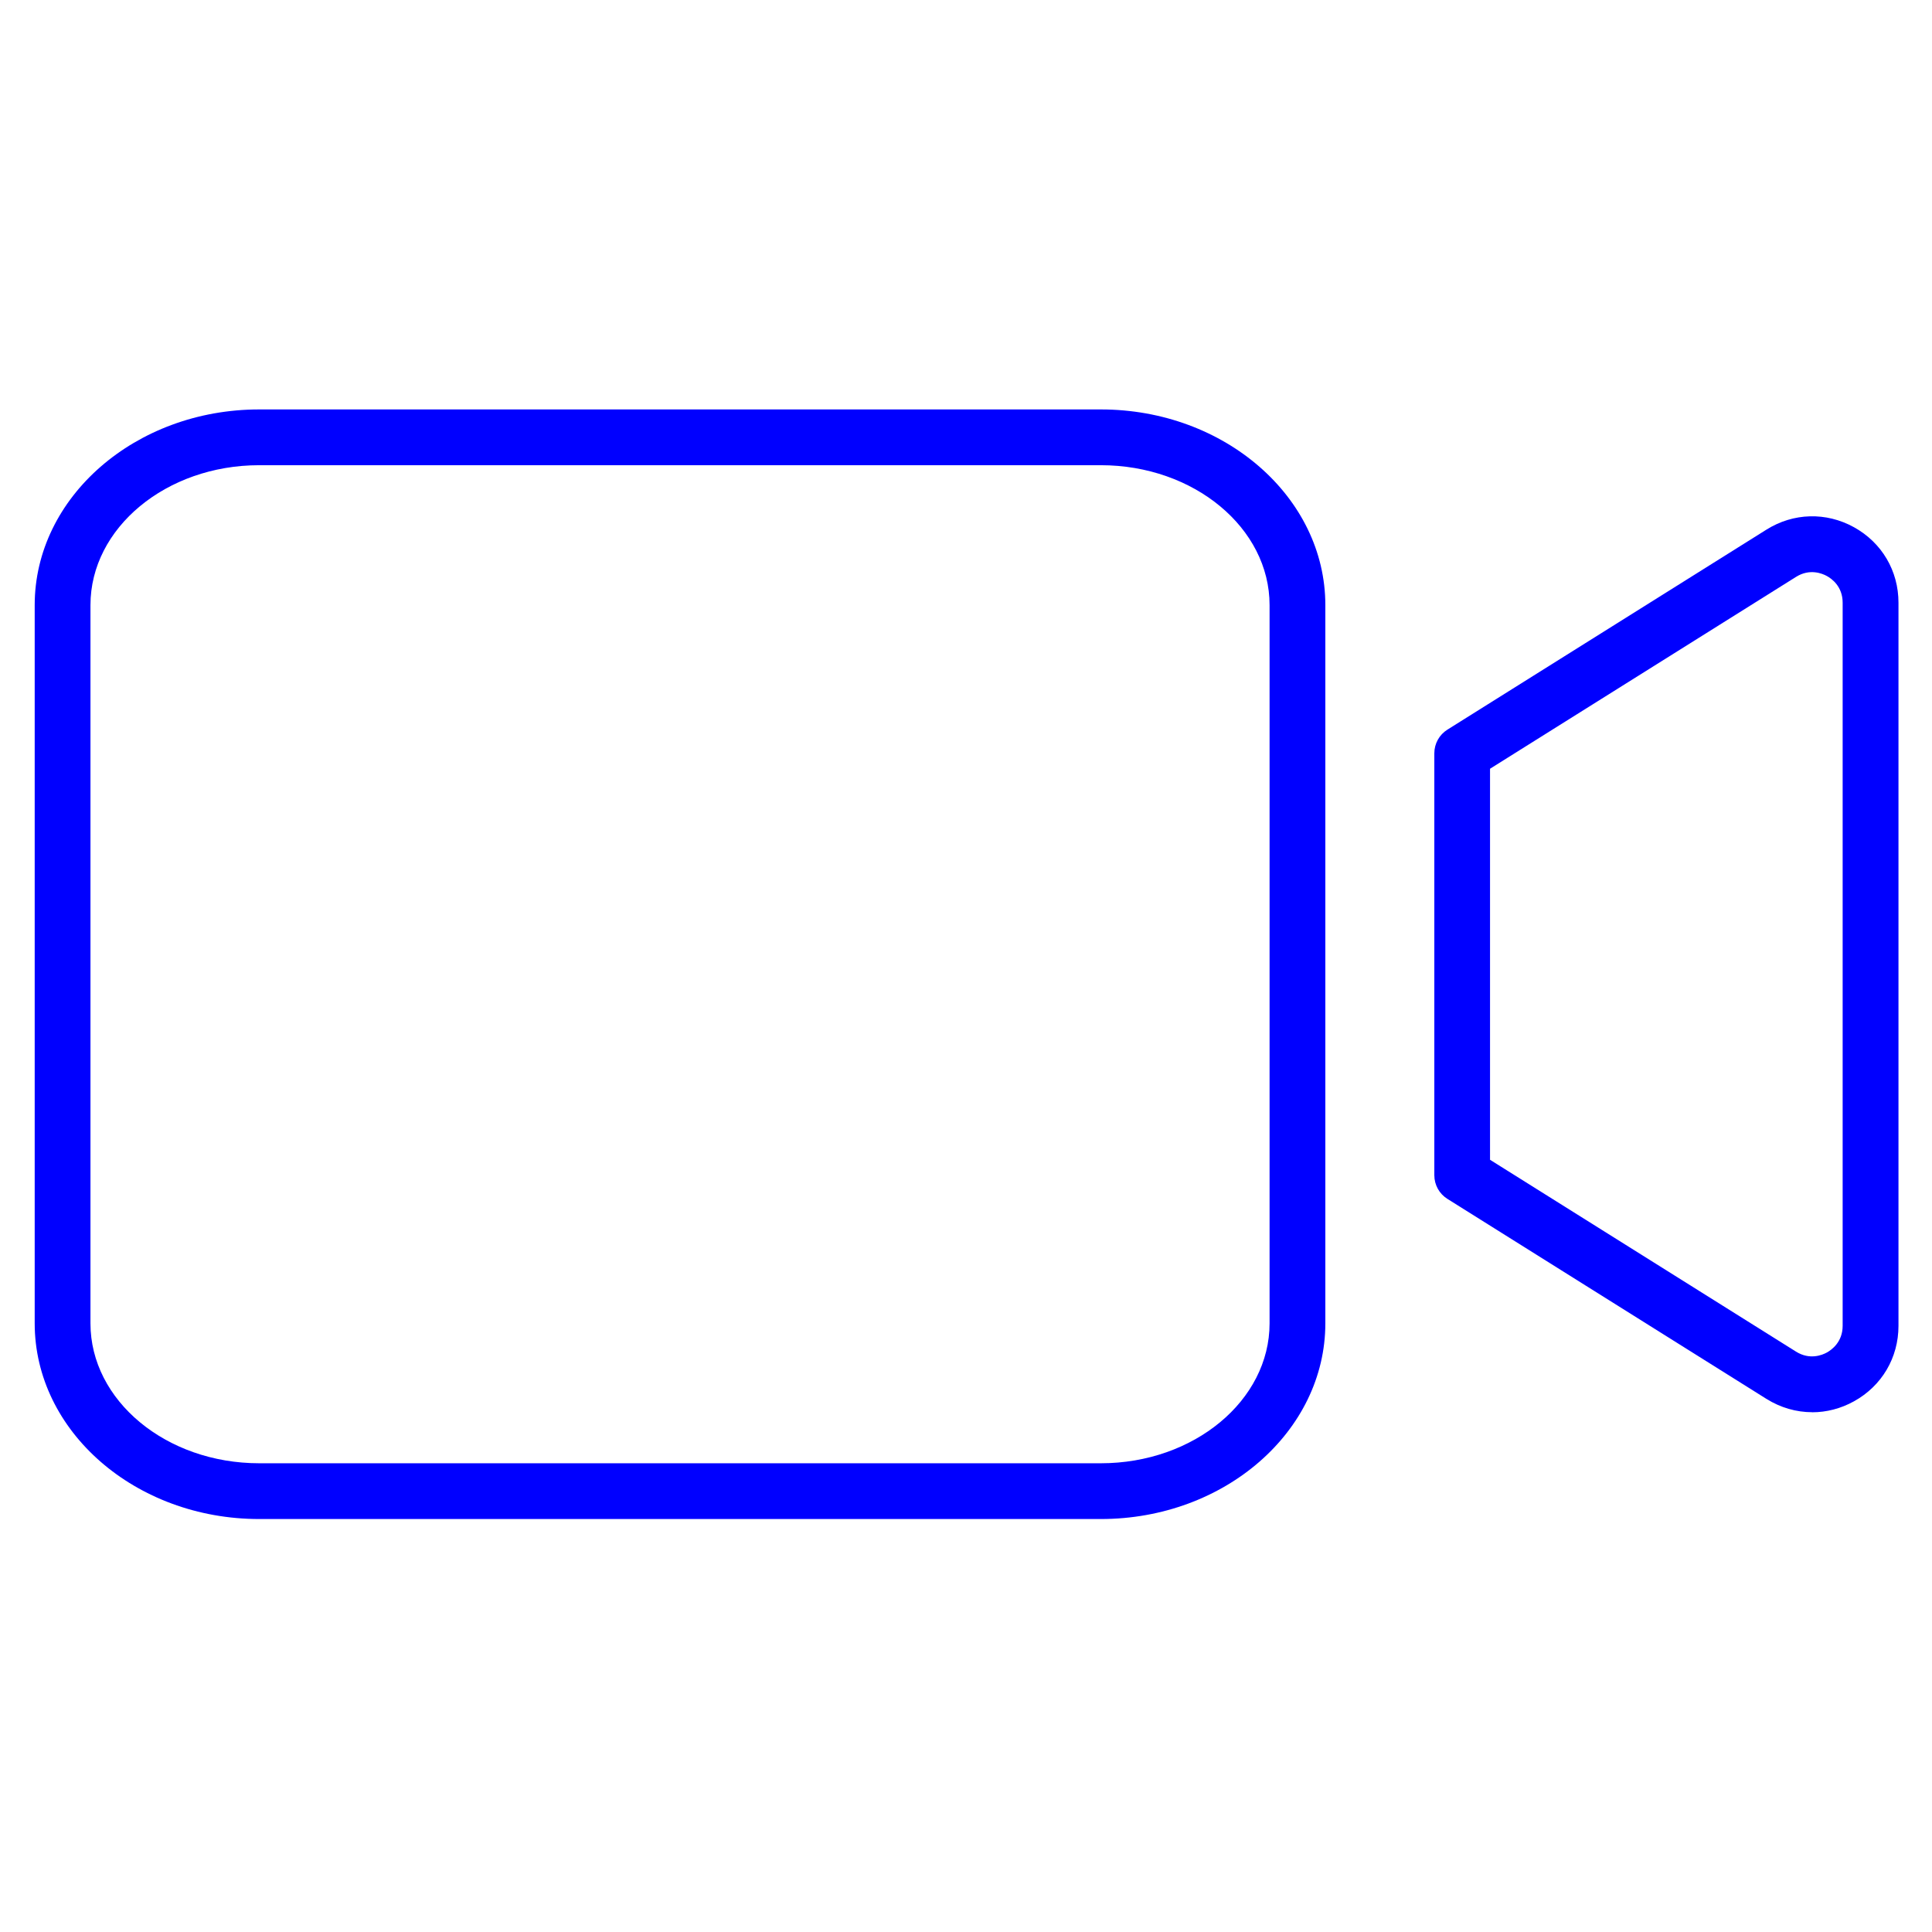 <?xml version="1.0" encoding="UTF-8"?>
<svg id="Layer_1" data-name="Layer 1" xmlns="http://www.w3.org/2000/svg" version="1.1" viewBox="0 0 311.81 311.81">
  <defs>
    <style>
      .cls-1 {
        fill: blue;
        stroke-width: 0px;
      }
    </style>
  </defs>
  <path class="cls-1" d="M177.67,245.16H41.83c-19.98,0-36.23-14.17-36.23-31.58v-115.92c0-17.41,16.25-31.58,36.23-31.58h135.84c19.98,0,36.23,14.17,36.23,31.58v115.92c0,17.41-16.25,31.58-36.23,31.58ZM41.83,75.08c-15.01,0-27.23,10.13-27.23,22.58v115.92c0,12.45,12.21,22.58,27.23,22.58h135.84c15.01,0,27.23-10.13,27.23-22.58v-115.92c0-12.45-12.21-22.58-27.23-22.58H41.83Z"/>
  <path class="cls-1" d="M292.47,227.92c-2.55,0-5.09-.72-7.38-2.15l-51.49-32.28c-1.31-.82-2.11-2.26-2.11-3.81v-68.11c0-1.55.8-2.99,2.11-3.81l51.49-32.28c4.35-2.73,9.64-2.87,14.13-.39,4.5,2.49,7.18,7.04,7.18,12.18v116.71c0,5.14-2.68,9.69-7.18,12.18-2.13,1.18-4.44,1.77-6.75,1.77ZM240.48,187.18l49.38,30.96c2.22,1.39,4.23.56,4.99.14s2.54-1.69,2.54-4.3v-116.71c0-2.62-1.77-3.88-2.54-4.3-.76-.42-2.78-1.25-4.99.14l-49.38,30.96v63.13Z"/>
</svg>
